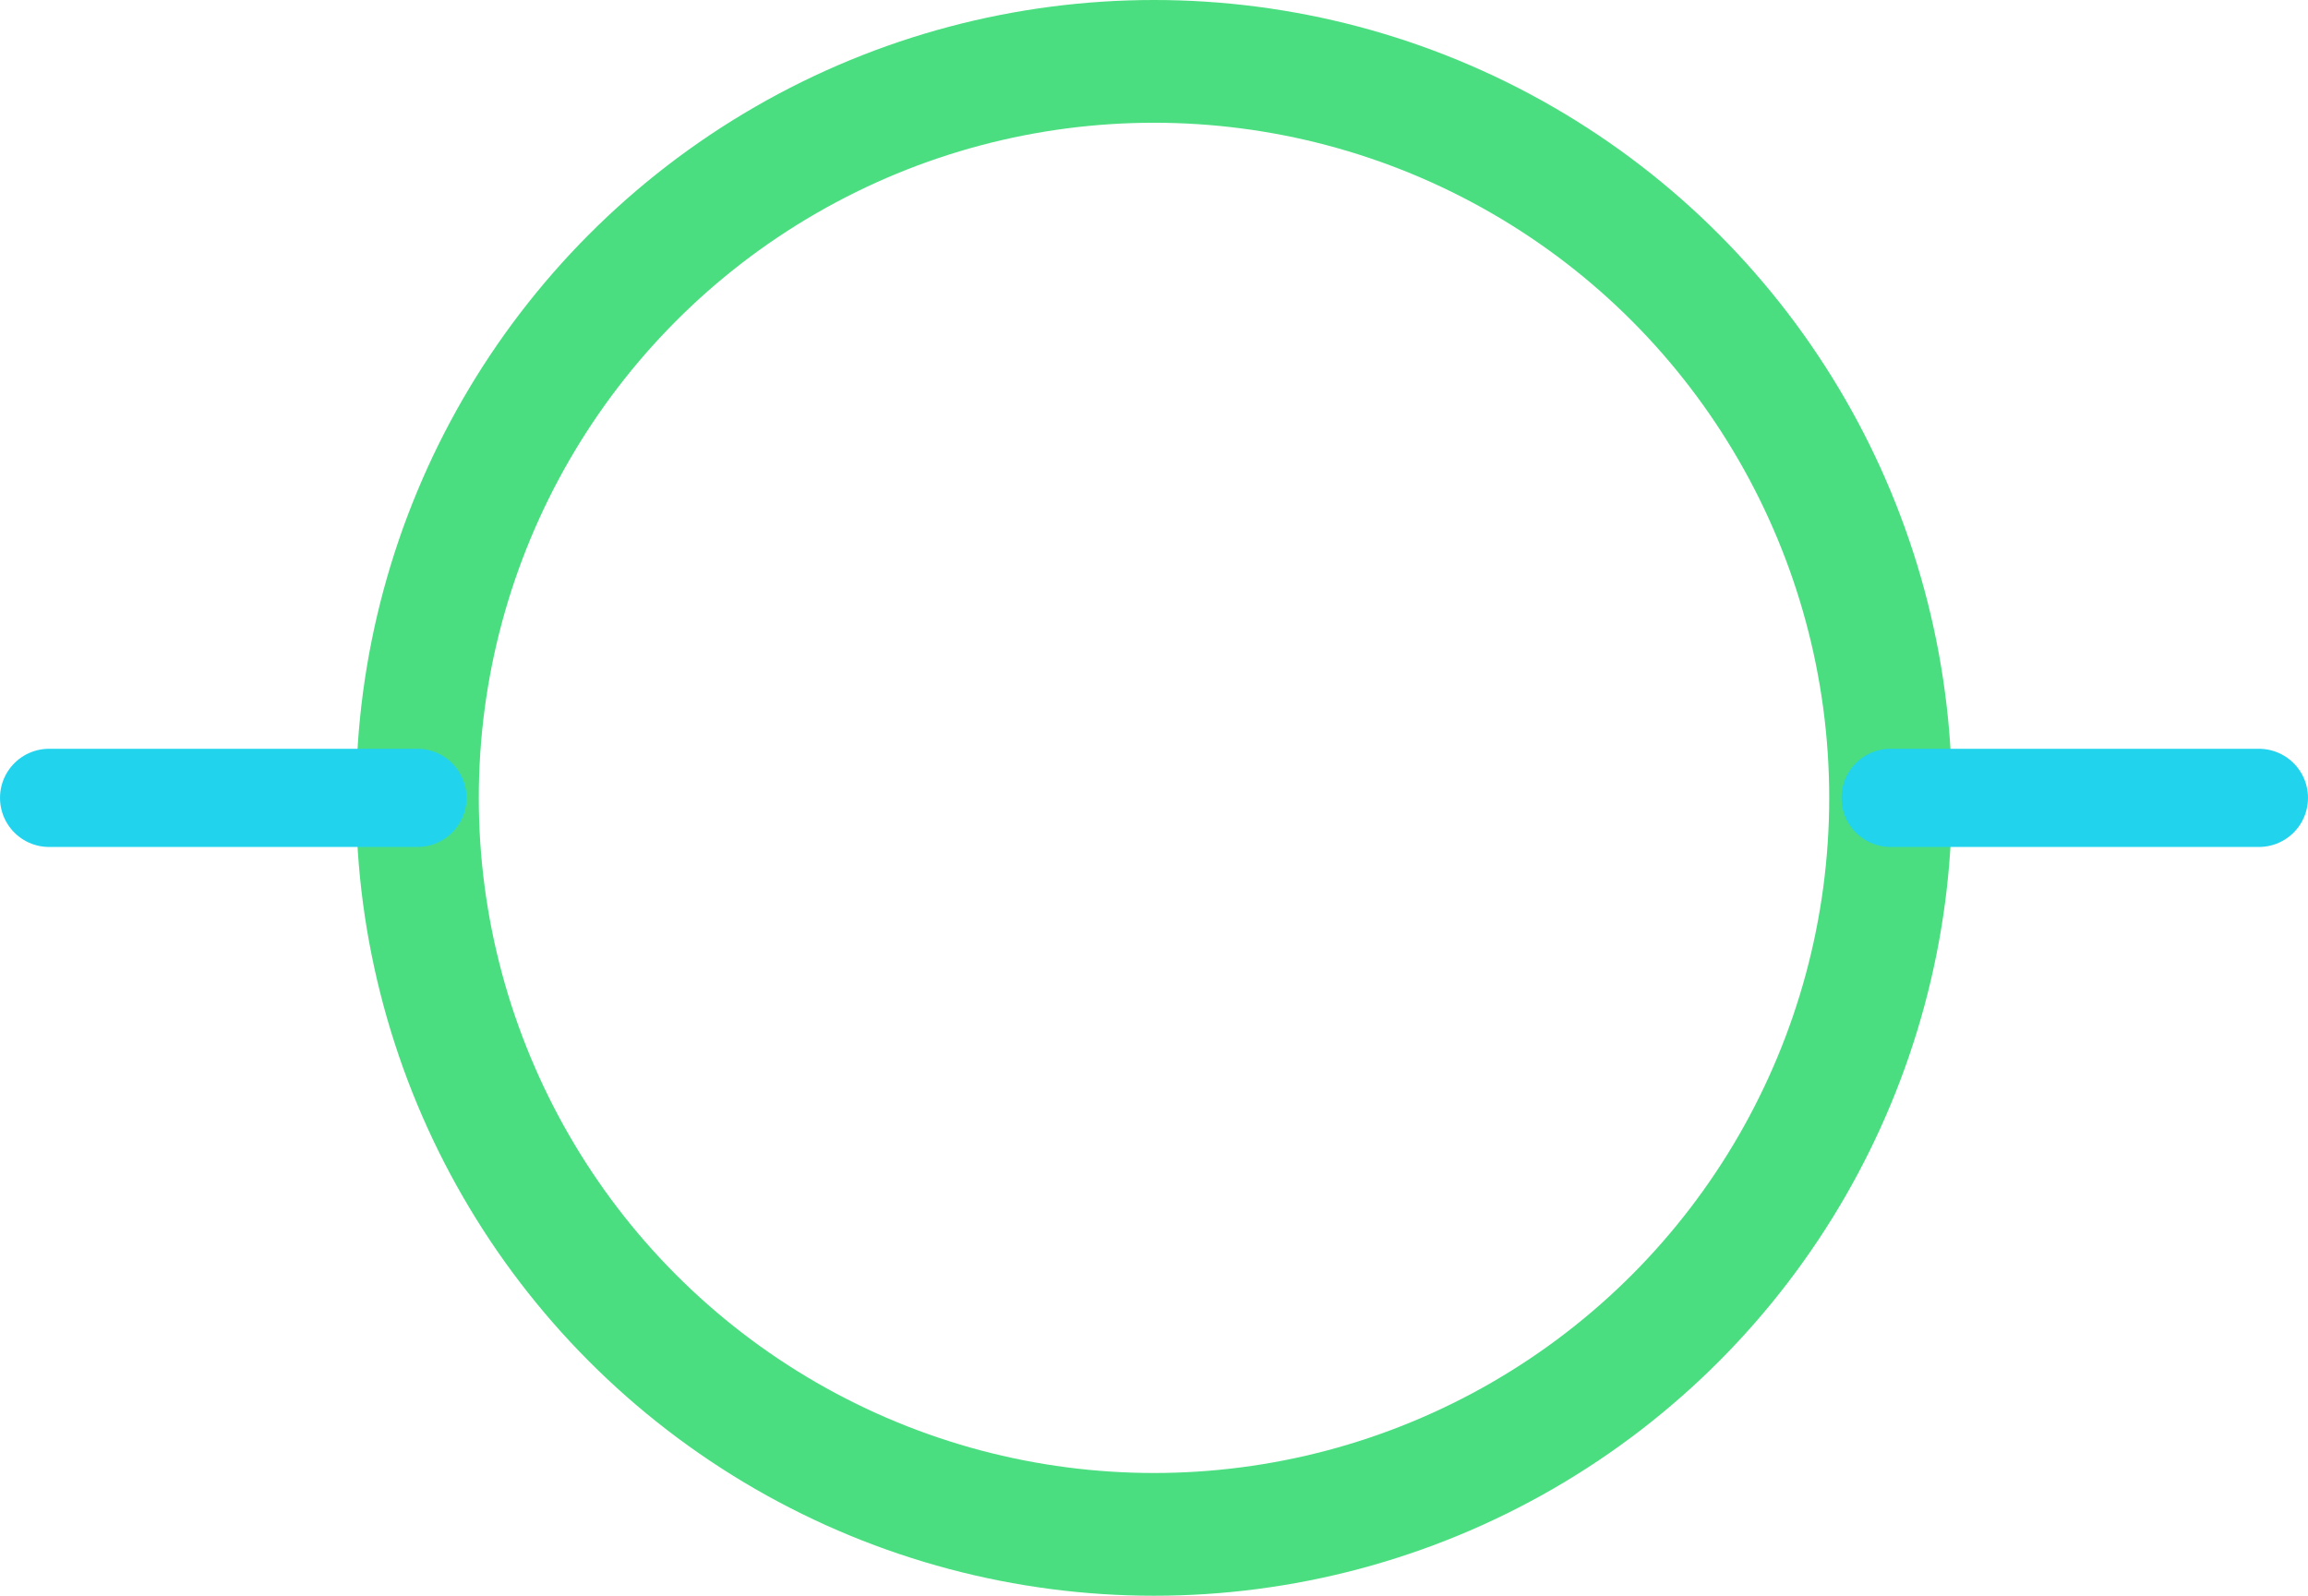 <?xml version="1.0" encoding="UTF-8" standalone="no"?>
<svg
   width="49.742mm"
   height="34.396mm"
   viewBox="0 0 188 130"
   version="1.1"
   id="svg12"
   sodipodi:docname="logo_no-text.svg"
   inkscape:version="1.2.2 (b0a8486541, 2022-12-01)"
   xmlns:inkscape="http://www.inkscape.org/namespaces/inkscape"
   xmlns:sodipodi="http://sodipodi.sourceforge.net/DTD/sodipodi-0.dtd"
   xmlns="http://www.w3.org/2000/svg"
   xmlns:svg="http://www.w3.org/2000/svg">
  <defs
     id="defs16" />
  <sodipodi:namedview
     id="namedview14"
     pagecolor="#ffffff"
     bordercolor="#000000"
     borderopacity="0.25"
     inkscape:showpageshadow="2"
     inkscape:pageopacity="0.0"
     inkscape:pagecheckerboard="0"
     inkscape:deskcolor="#d1d1d1"
     showgrid="false"
     inkscape:zoom="1.4516667"
     inkscape:cx="2.0665901"
     inkscape:cy="83.696898"
     inkscape:window-width="1920"
     inkscape:window-height="1008"
     inkscape:window-x="1920"
     inkscape:window-y="0"
     inkscape:window-maximized="1"
     inkscape:current-layer="svg12"
     inkscape:document-units="mm" />
  <g
     id="g514"
     transform="translate(-56,-55)">
    <circle
       cx="150"
       cy="120"
       r="60"
       stroke="#4ade80"
       stroke-width="10"
       fill="none"
       id="circle4" />
    <line
       x1="90"
       y1="120"
       x2="60"
       y2="120"
       stroke="#22d3ee"
       stroke-width="8"
       stroke-linecap="round"
       id="line6" />
    <line
       x1="210"
       y1="120"
       x2="240"
       y2="120"
       stroke="#22d3ee"
       stroke-width="8"
       stroke-linecap="round"
       id="line8" />
  </g>
</svg>
